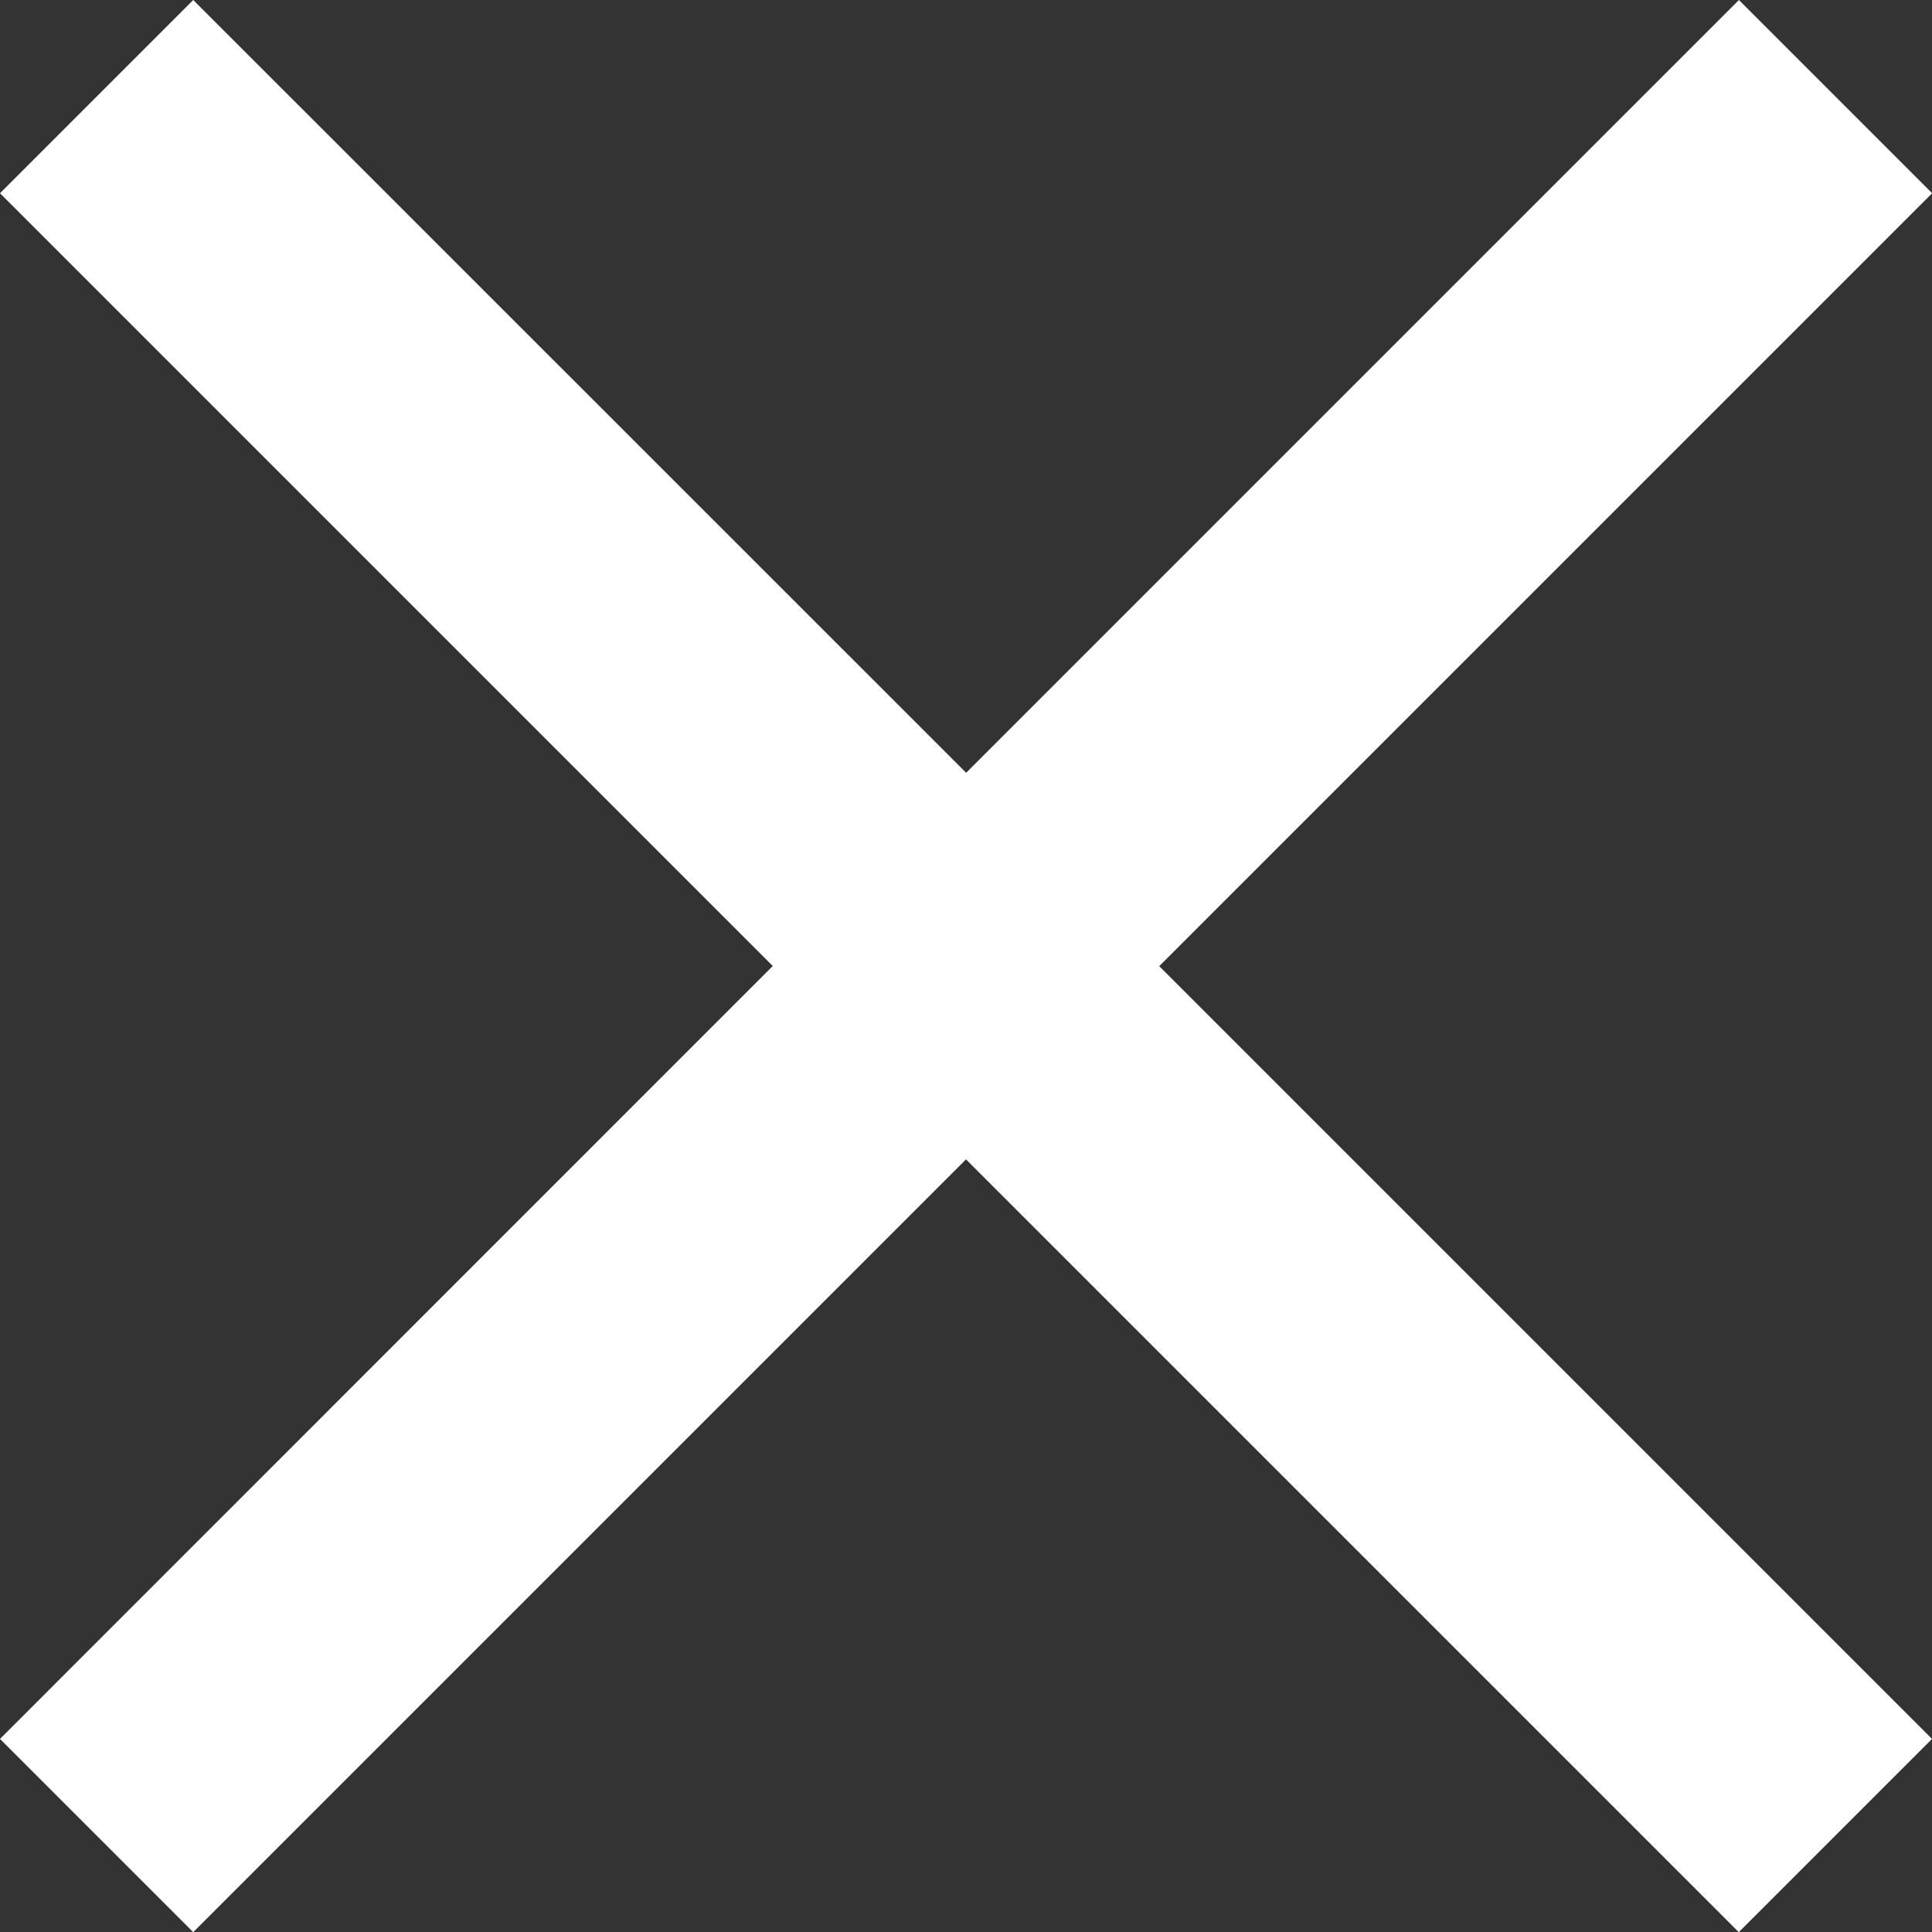 <svg xmlns="http://www.w3.org/2000/svg" width="13.328" height="13.328" viewBox="0 0 13.328 13.328">
  <rect x="0" y="0" width="13.328" height="13.328" fill="#333333" stroke="none"/>
  <path id="Icon_ionic-md-close" data-name="Icon ionic-md-close" d="M20.852,8.856,19.519,7.523l-5.331,5.331L8.856,7.523,7.523,8.856l5.331,5.331L7.523,19.519l1.333,1.333,5.331-5.331,5.331,5.331,1.333-1.333L15.52,14.188Z" transform="translate(-7.523 -7.523)" fill="#fff"/>
</svg>

